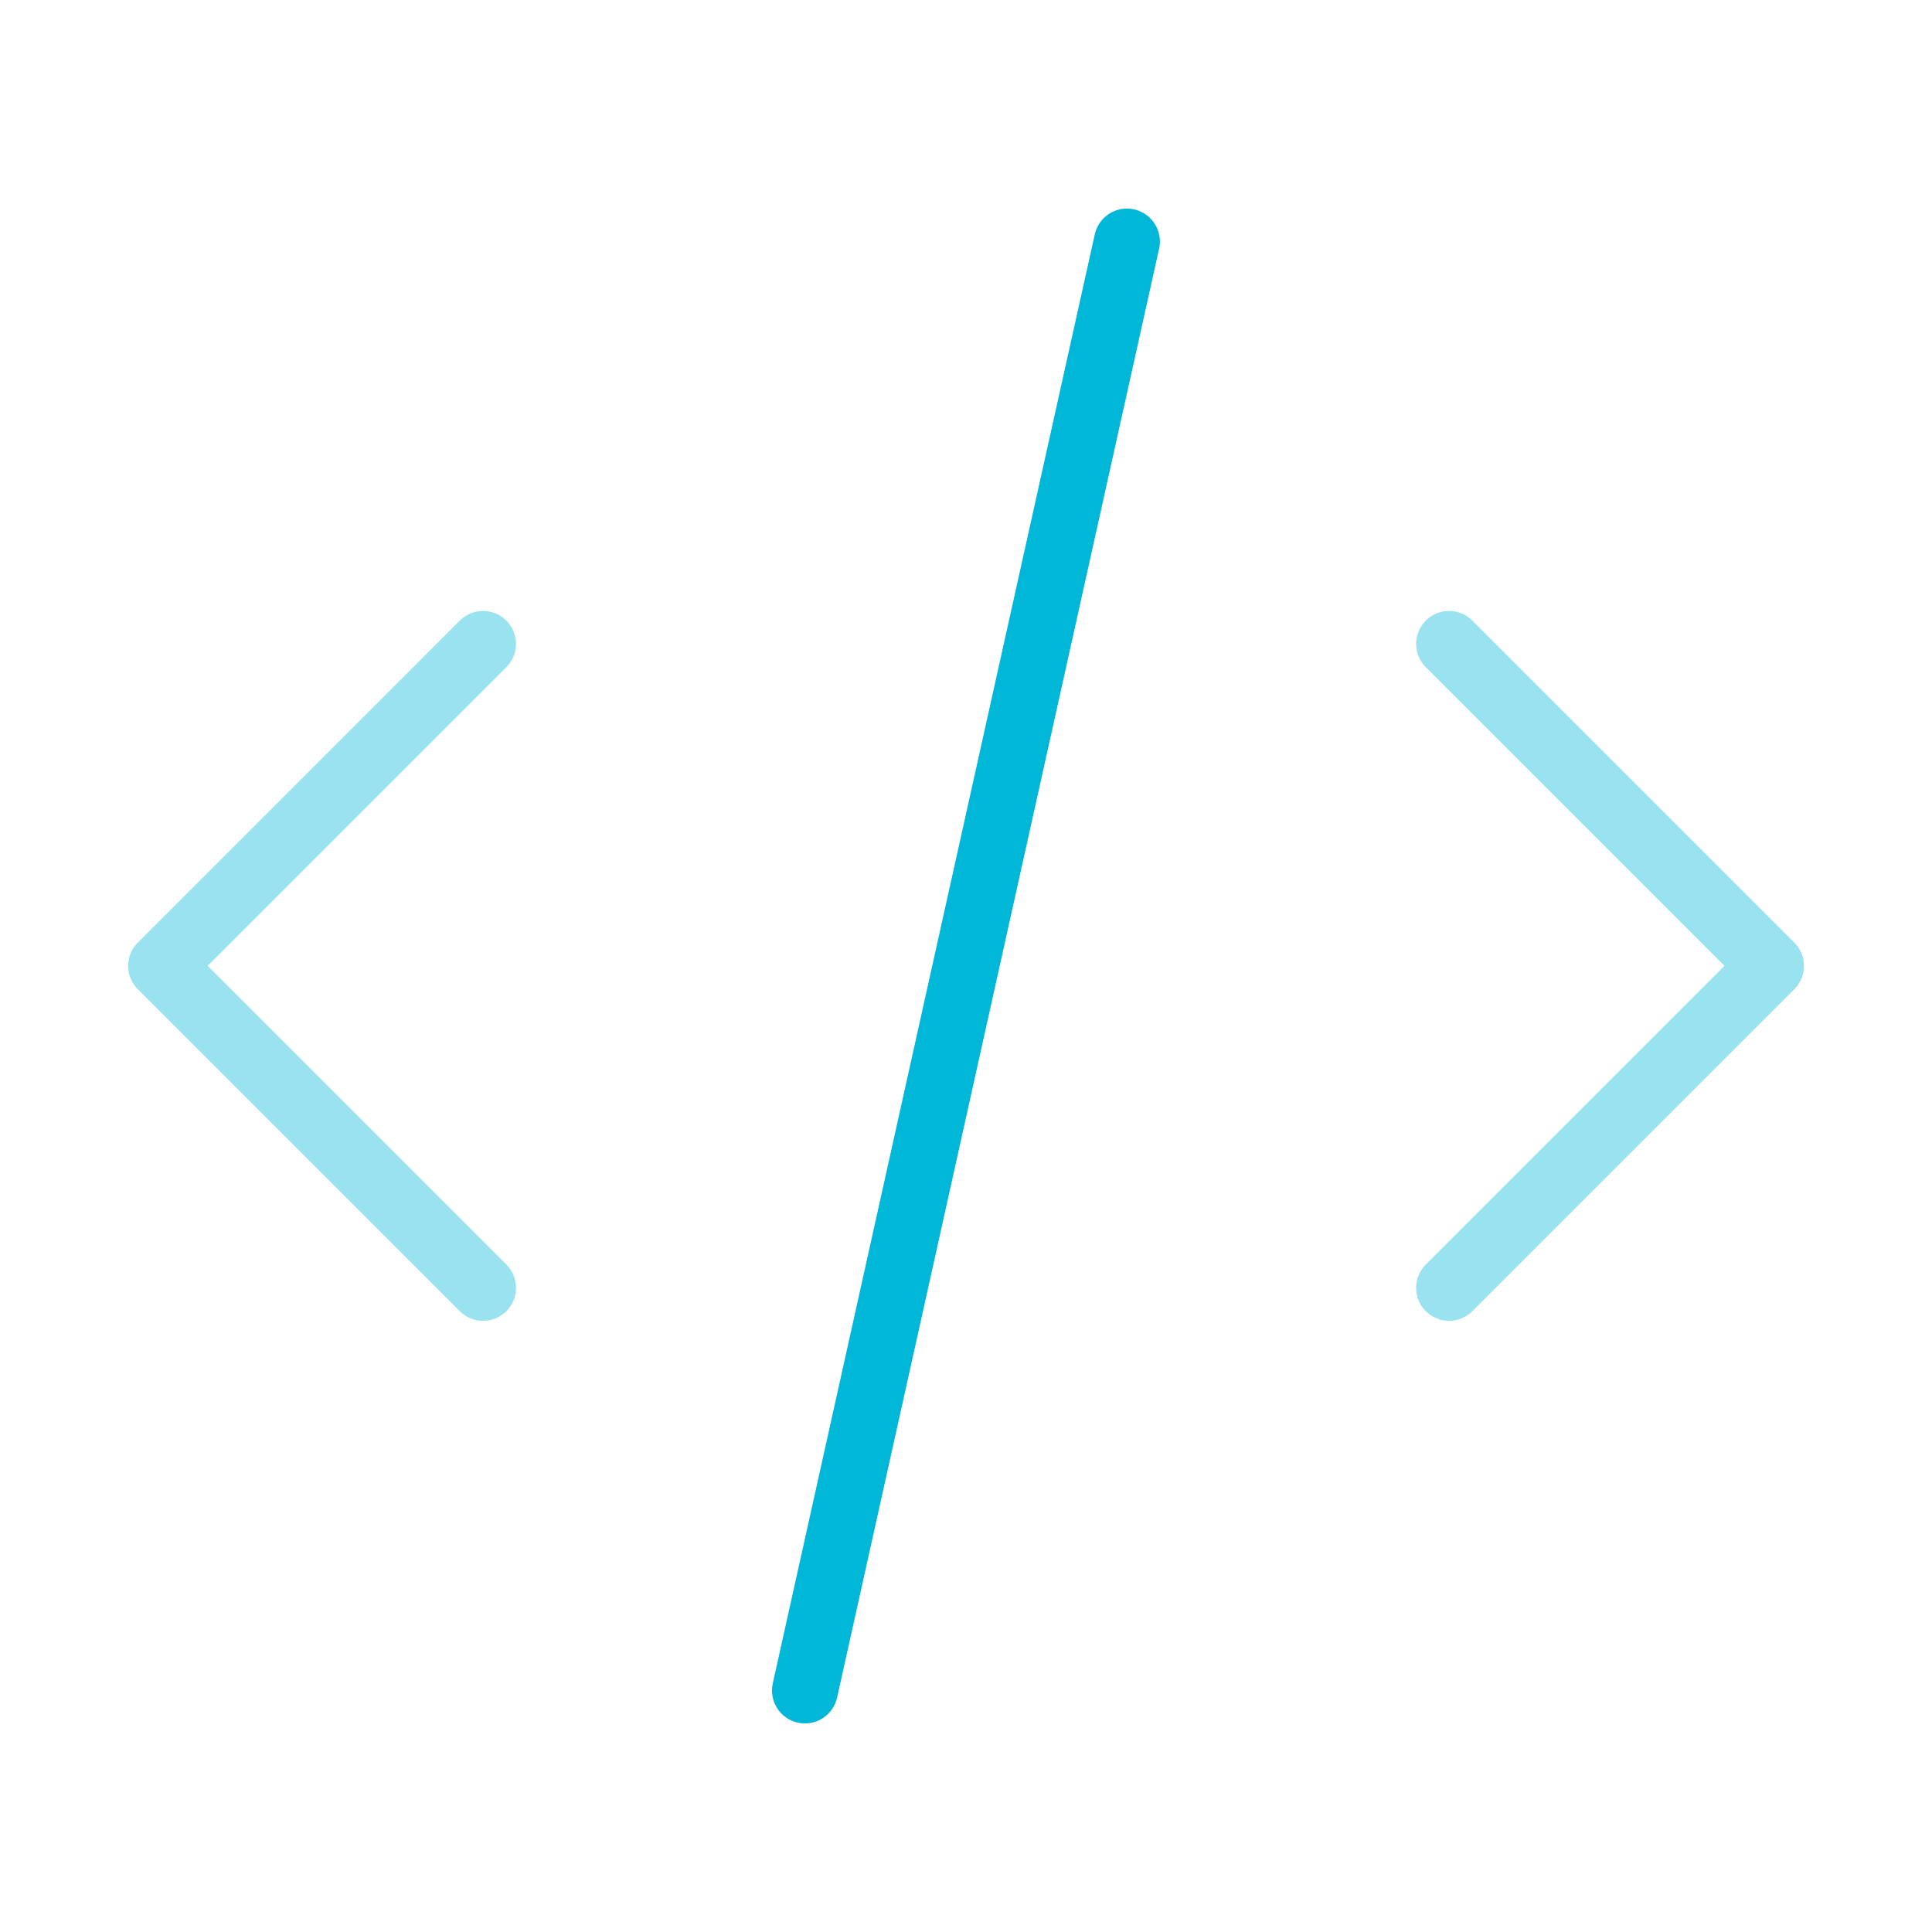 <svg width="44" height="44" viewBox="0 0 44 44" fill="none" xmlns="http://www.w3.org/2000/svg">
<path opacity="0.4" fill-rule="evenodd" clip-rule="evenodd" d="M33.532 14.134C33.239 13.841 32.764 13.841 32.471 14.134C32.178 14.427 32.178 14.902 32.471 15.194L39.274 21.997L32.471 28.8C32.178 29.093 32.178 29.568 32.471 29.861C32.764 30.154 33.239 30.154 33.532 29.861L40.865 22.528C41.006 22.387 41.085 22.196 41.085 21.997C41.085 21.799 41.006 21.608 40.865 21.467L33.532 14.134ZM11.532 15.194C11.825 14.902 11.825 14.427 11.532 14.134C11.239 13.841 10.764 13.841 10.471 14.134L3.138 21.467C2.845 21.76 2.845 22.235 3.138 22.528L10.471 29.861C10.764 30.154 11.239 30.154 11.532 29.861C11.825 29.568 11.825 29.093 11.532 28.8L4.729 21.997L11.532 15.194Z" fill="#00B7D7"/>
<path fill-rule="evenodd" clip-rule="evenodd" d="M25.828 4.768C26.233 4.858 26.488 5.259 26.398 5.663L19.064 38.663C18.974 39.067 18.574 39.322 18.169 39.232C17.765 39.142 17.51 38.742 17.6 38.337L24.933 5.337C25.023 4.933 25.424 4.678 25.828 4.768Z" fill="#00B7D7"/>
</svg>
